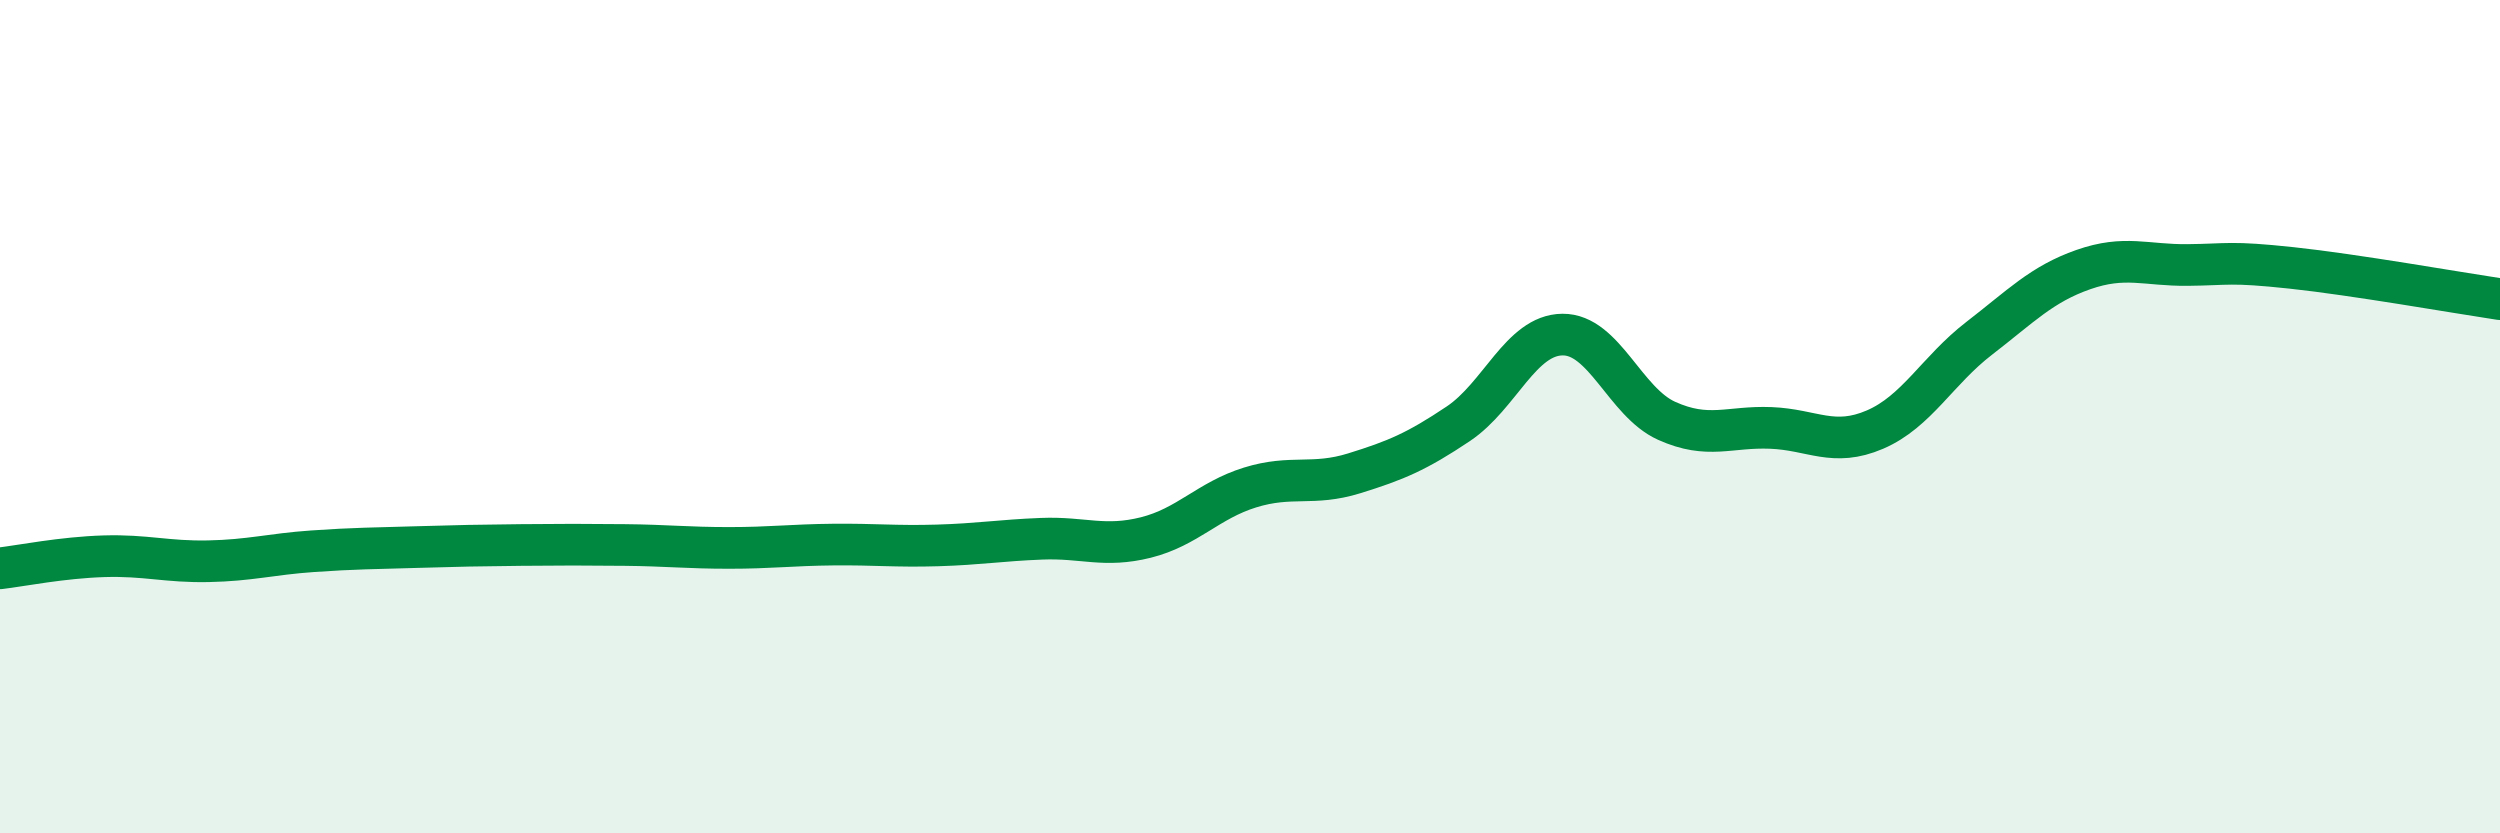 
    <svg width="60" height="20" viewBox="0 0 60 20" xmlns="http://www.w3.org/2000/svg">
      <path
        d="M 0,13.64 C 0.5,13.58 1.5,13.38 2.5,13.35 C 3.5,13.32 4,13.49 5,13.47 C 6,13.45 6.5,13.3 7.5,13.23 C 8.5,13.16 9,13.16 10,13.13 C 11,13.1 11.5,13.09 12.5,13.08 C 13.5,13.07 14,13.07 15,13.08 C 16,13.09 16.5,13.15 17.5,13.15 C 18.5,13.15 19,13.08 20,13.07 C 21,13.06 21.5,13.12 22.5,13.09 C 23.5,13.06 24,12.97 25,12.93 C 26,12.89 26.5,13.15 27.5,12.9 C 28.5,12.65 29,12.01 30,11.7 C 31,11.39 31.5,11.67 32.5,11.36 C 33.5,11.05 34,10.84 35,10.17 C 36,9.5 36.5,8.04 37.5,8.03 C 38.5,8.02 39,9.65 40,10.1 C 41,10.55 41.5,10.23 42.5,10.27 C 43.5,10.31 44,10.74 45,10.31 C 46,9.88 46.5,8.89 47.5,8.12 C 48.5,7.35 49,6.82 50,6.47 C 51,6.12 51.5,6.37 52.5,6.36 C 53.5,6.35 53.5,6.27 55,6.43 C 56.5,6.59 59,7.03 60,7.18L60 20L0 20Z"
        fill="#008740"
        opacity="0.1"
        stroke-linecap="round"
        stroke-linejoin="round"
      />
      <path
        d="M 0,13.64 C 0.5,13.58 1.5,13.38 2.5,13.35 C 3.5,13.32 4,13.49 5,13.47 C 6,13.45 6.5,13.3 7.5,13.23 C 8.5,13.16 9,13.16 10,13.13 C 11,13.1 11.5,13.09 12.5,13.08 C 13.5,13.07 14,13.07 15,13.08 C 16,13.09 16.5,13.15 17.5,13.15 C 18.5,13.15 19,13.08 20,13.07 C 21,13.06 21.5,13.12 22.5,13.09 C 23.5,13.06 24,12.97 25,12.93 C 26,12.89 26.5,13.15 27.5,12.9 C 28.5,12.65 29,12.01 30,11.7 C 31,11.39 31.5,11.67 32.5,11.36 C 33.5,11.05 34,10.84 35,10.17 C 36,9.5 36.5,8.04 37.5,8.03 C 38.5,8.02 39,9.65 40,10.1 C 41,10.55 41.5,10.23 42.5,10.27 C 43.5,10.31 44,10.74 45,10.31 C 46,9.88 46.5,8.89 47.5,8.12 C 48.5,7.35 49,6.82 50,6.47 C 51,6.12 51.5,6.37 52.5,6.36 C 53.5,6.35 53.5,6.27 55,6.43 C 56.5,6.59 59,7.03 60,7.18"
        stroke="#008740"
        stroke-width="1"
        fill="none"
        stroke-linecap="round"
        stroke-linejoin="round"
      />
    </svg>
  